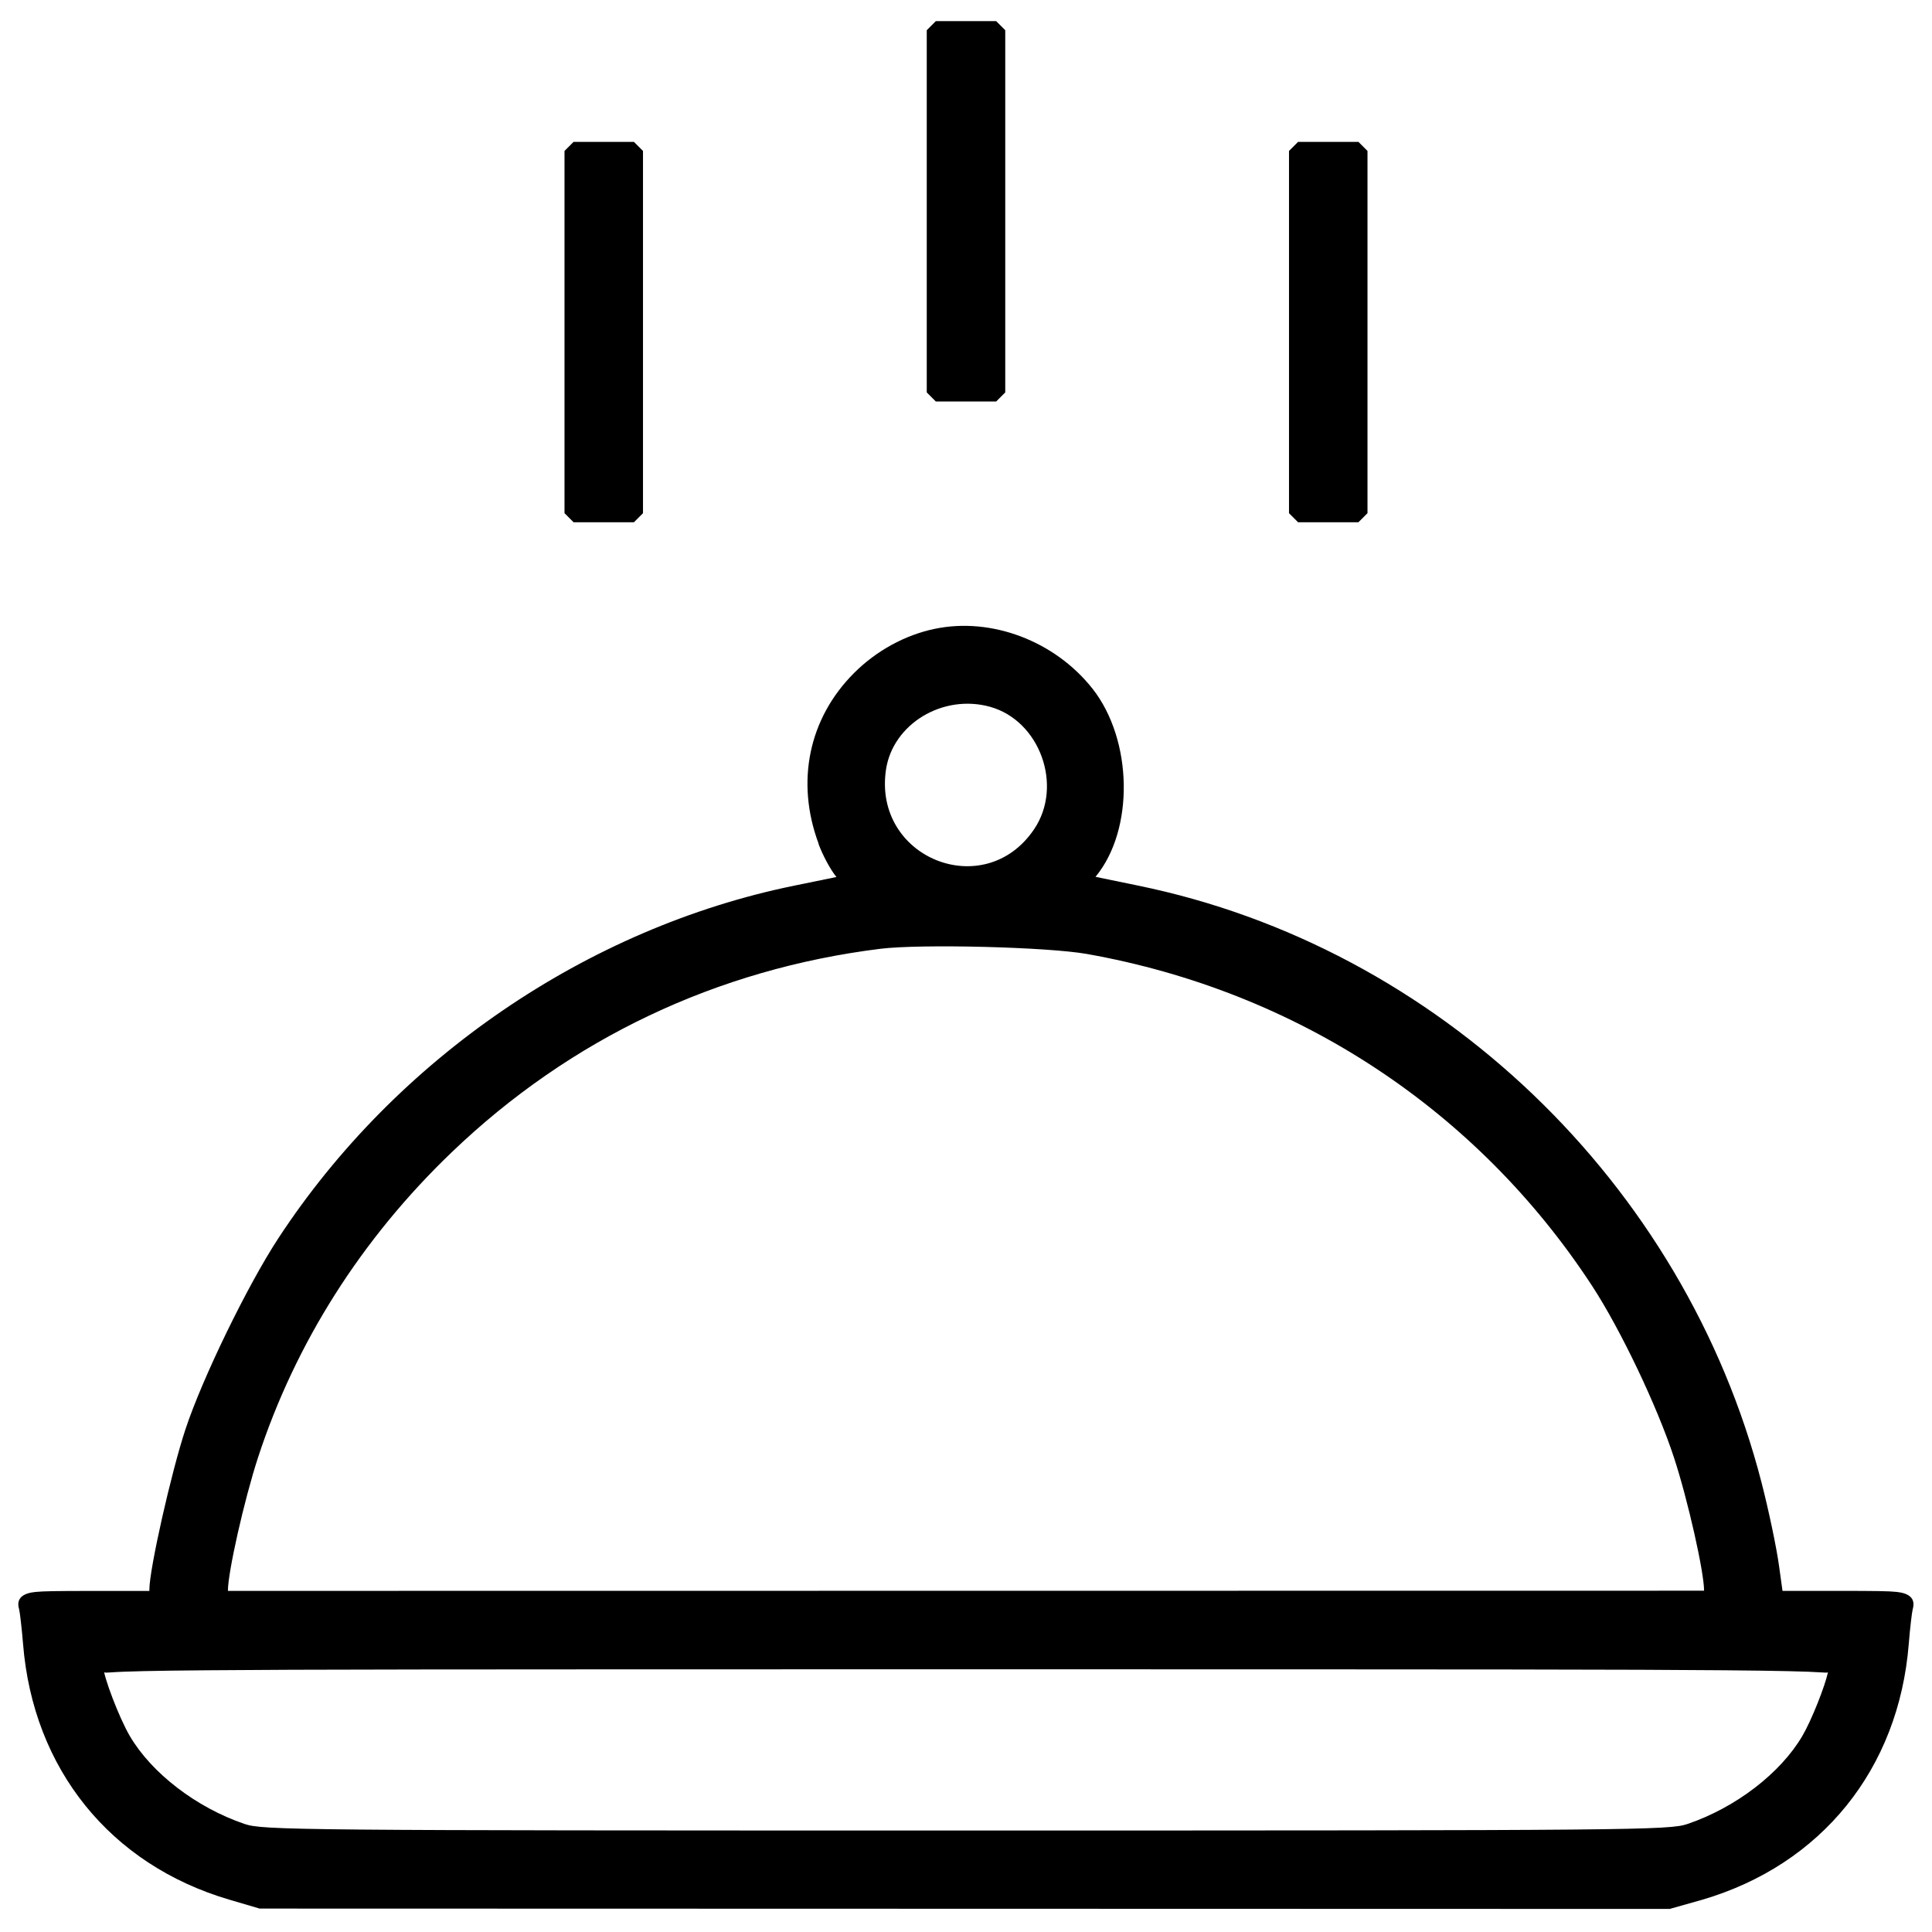 <svg version="1.1" xmlns="http://www.w3.org/2000/svg" width="32" height="32" viewBox="0 0 32 32" ml-update="aware">
<title>restaurants</title>
<path d="M15.5 3.5h-0.15v-3l0.15-0.15h1l0.15 0.15v6l-0.15 0.15h-1l-0.15-0.15v-3h0.15zM9.5 5.5h-0.15v-3l0.15-0.15h1l0.15 0.15v6l-0.15 0.15h-1l-0.15-0.15v-3h0.15zM21.5 5.5h-0.15v-3l0.15-0.15h1l0.15 0.15v6l-0.15 0.15h-1l-0.15-0.15v-3h0.15zM13.559 13.975c-0.382-1.025-0.165-2.076 0.587-2.828 0.368-0.368 0.842-0.628 1.333-0.731l0.006-0.001c0.939-0.195 1.986 0.203 2.608 0.989 0.671 0.849 0.698 2.34 0.052 3.119 0.116 0.024 0.328 0.067 0.704 0.145l-0.006-0.001c4.969 1.014 9.055 4.925 10.334 9.89 0.117 0.454 0.247 1.070 0.289 1.376l0.058 0.417h0.957c0.583 0 0.796 0.003 0.932 0.017 0.209 0.021 0.319 0.108 0.268 0.285-0.013 0.045-0.045 0.313-0.066 0.578-0.166 2.070-1.445 3.655-3.418 4.235l-0.542 0.153-23.355-0.006-0.5-0.147c-1.973-0.58-3.251-2.164-3.418-4.235-0.021-0.258-0.053-0.532-0.066-0.578-0.052-0.176 0.059-0.263 0.269-0.284 0.138-0.014 0.353-0.017 0.941-0.017h0.948v-0.022c0-0.34 0.364-1.95 0.598-2.656 0.279-0.845 1.026-2.381 1.536-3.16 1.949-2.978 5.116-5.143 8.548-5.844 0.045-0.009 0.491-0.1 0.698-0.143-0.098-0.119-0.226-0.357-0.297-0.549zM30.182 27.701c-0.241-0.017-0.724-0.028-1.606-0.036-1.602-0.014-3.756-0.016-12.574-0.016s-10.972 0.002-12.574 0.016c-0.882 0.007-1.364 0.018-1.606 0.036-0.12 0.009-0.108 0.004-0.108-0.079 0 0.146 0.257 0.825 0.435 1.13 0.361 0.616 1.101 1.186 1.9 1.458 0.304 0.104 0.84 0.109 11.952 0.109s11.648-0.005 11.952-0.109c0.798-0.272 1.539-0.842 1.9-1.458 0.156-0.267 0.373-0.821 0.424-1.053-0.014 0.007-0.041 0.006-0.095 0.002zM18.005 15.801c-0.655-0.116-2.753-0.169-3.424-0.086-2.706 0.336-5.137 1.49-7.096 3.367-1.494 1.431-2.591 3.159-3.212 5.061-0.23 0.707-0.498 1.898-0.498 2.204v0.003l24.45-0.003c0-0.307-0.267-1.499-0.498-2.203-0.278-0.85-0.885-2.123-1.355-2.843-1.908-2.921-4.889-4.881-8.368-5.5zM16.4 11.707c-0.784-0.218-1.611 0.284-1.725 1.039-0.22 1.467 1.634 2.209 2.455 0.986 0.483-0.719 0.093-1.796-0.731-2.025z"/>
</svg>